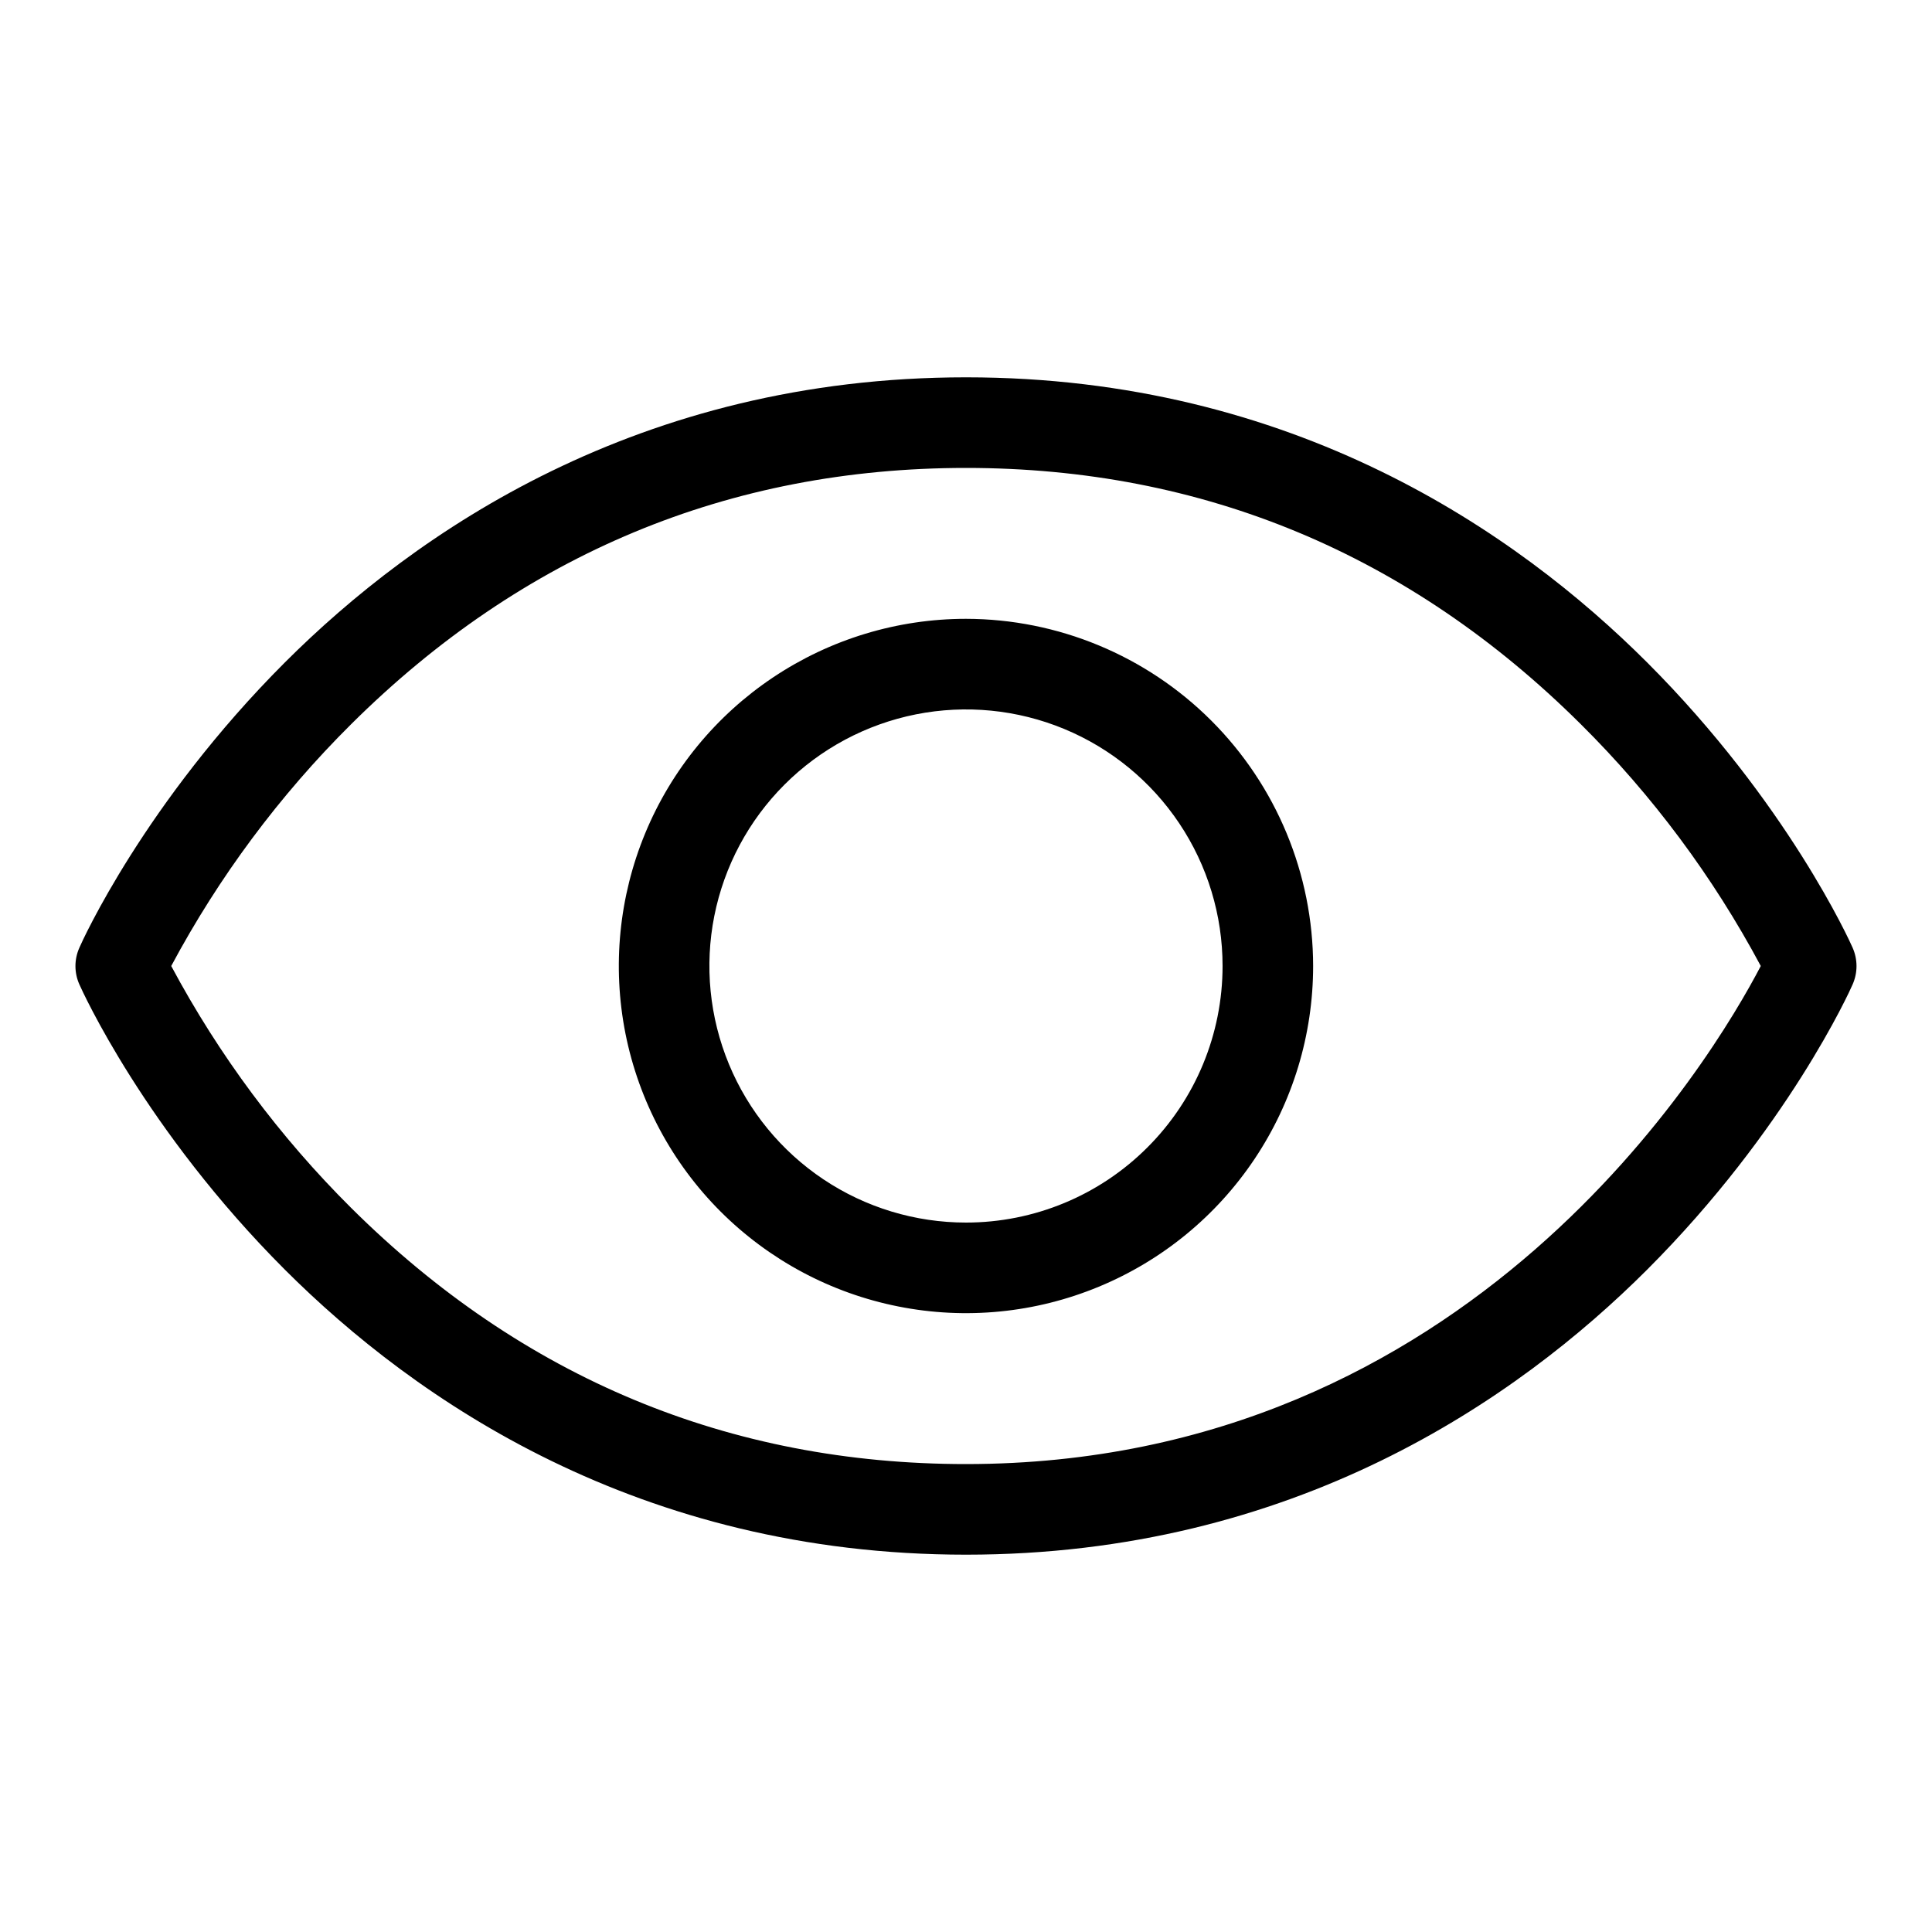<svg xmlns="http://www.w3.org/2000/svg" fill="none" viewBox="0 0 40 40" height="40" width="40">
<path fill="black" d="M38.356 19.62C38.303 19.498 37.003 16.616 34.1 13.713C31.406 11.022 26.778 7.812 20 7.812C13.222 7.812 8.594 11.022 5.9 13.713C2.997 16.616 1.697 19.494 1.644 19.62C1.59 19.74 1.562 19.87 1.562 20.002C1.562 20.133 1.59 20.263 1.644 20.383C1.697 20.503 2.997 23.386 5.9 26.289C8.594 28.98 13.222 32.188 20 32.188C26.778 32.188 31.406 28.98 34.1 26.289C37.003 23.386 38.303 20.508 38.356 20.383C38.409 20.263 38.437 20.133 38.437 20.002C38.437 19.87 38.409 19.74 38.356 19.62ZM20 30.312C15.097 30.312 10.815 28.528 7.273 25.011C5.788 23.535 4.532 21.846 3.545 20C4.532 18.154 5.788 16.465 7.273 14.991C10.815 11.472 15.097 9.688 20 9.688C24.903 9.688 29.184 11.472 32.726 14.991C34.212 16.465 35.468 18.154 36.455 20C35.459 21.908 30.468 30.312 20 30.312ZM20 12.812C18.578 12.812 17.189 13.234 16.007 14.024C14.825 14.814 13.903 15.936 13.359 17.25C12.815 18.563 12.673 20.008 12.95 21.402C13.228 22.796 13.912 24.077 14.917 25.082C15.923 26.087 17.203 26.772 18.598 27.049C19.992 27.327 21.437 27.184 22.75 26.64C24.064 26.096 25.186 25.175 25.976 23.993C26.766 22.811 27.187 21.422 27.187 20C27.185 18.095 26.427 16.268 25.079 14.92C23.732 13.573 21.905 12.815 20 12.812ZM20 25.312C18.949 25.312 17.922 25.001 17.048 24.417C16.175 23.833 15.494 23.004 15.092 22.033C14.69 21.062 14.584 19.994 14.789 18.964C14.994 17.933 15.5 16.986 16.243 16.244C16.986 15.501 17.933 14.995 18.963 14.79C19.994 14.585 21.062 14.69 22.033 15.092C23.003 15.494 23.833 16.175 24.417 17.049C25.001 17.922 25.312 18.949 25.312 20C25.312 21.409 24.753 22.76 23.756 23.756C22.76 24.753 21.409 25.312 20 25.312Z"></path>
</svg>
